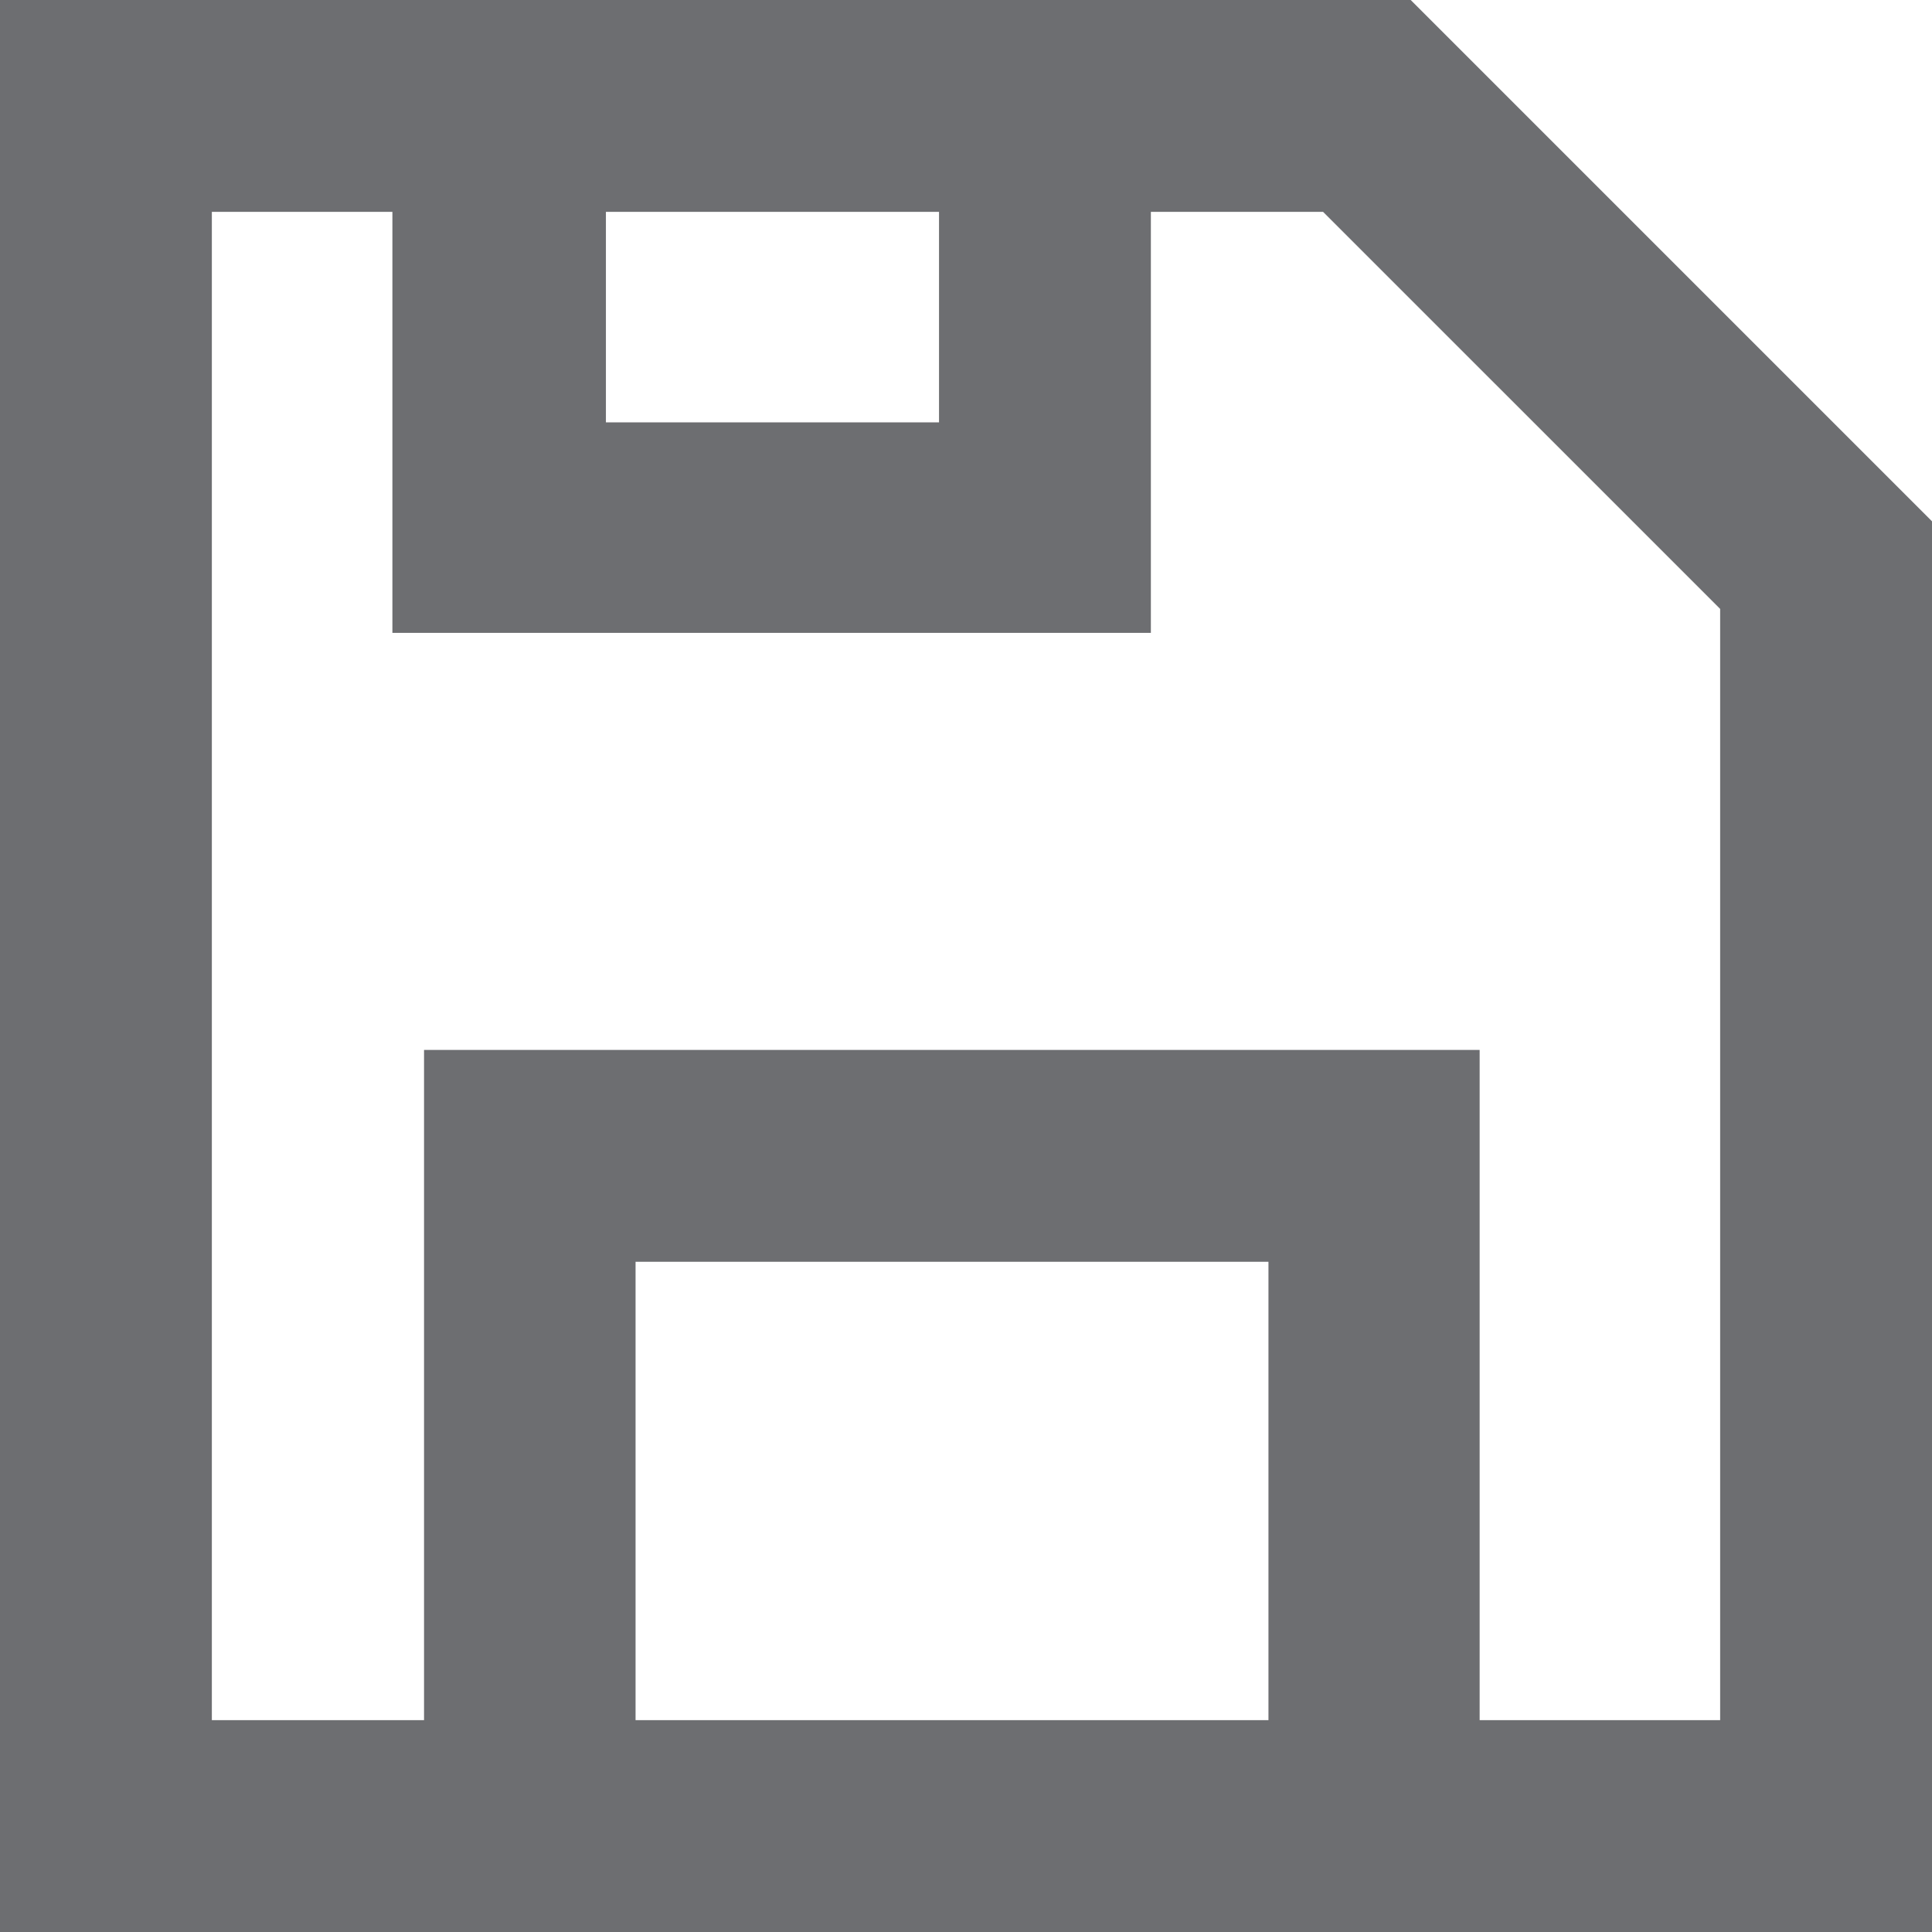 ﻿<svg id="Layer_1" data-name="Layer 1" xmlns="http://www.w3.org/2000/svg" viewBox="0 0 58 58"><defs><style>.cls-1{fill:#6d6e71;}</style></defs><path class="cls-1" d="M34.55,0H0V58H58V15.65L42.35,0ZM28.19,6.36v6.32h-10V6.36ZM19.08,51.64V37.88h19V51.64Zm32.56,0H44.42V31.52H12.73V51.64H6.36V6.36h5.42V19H34.55V6.36h5.17L51.64,18.28Z"/></svg>